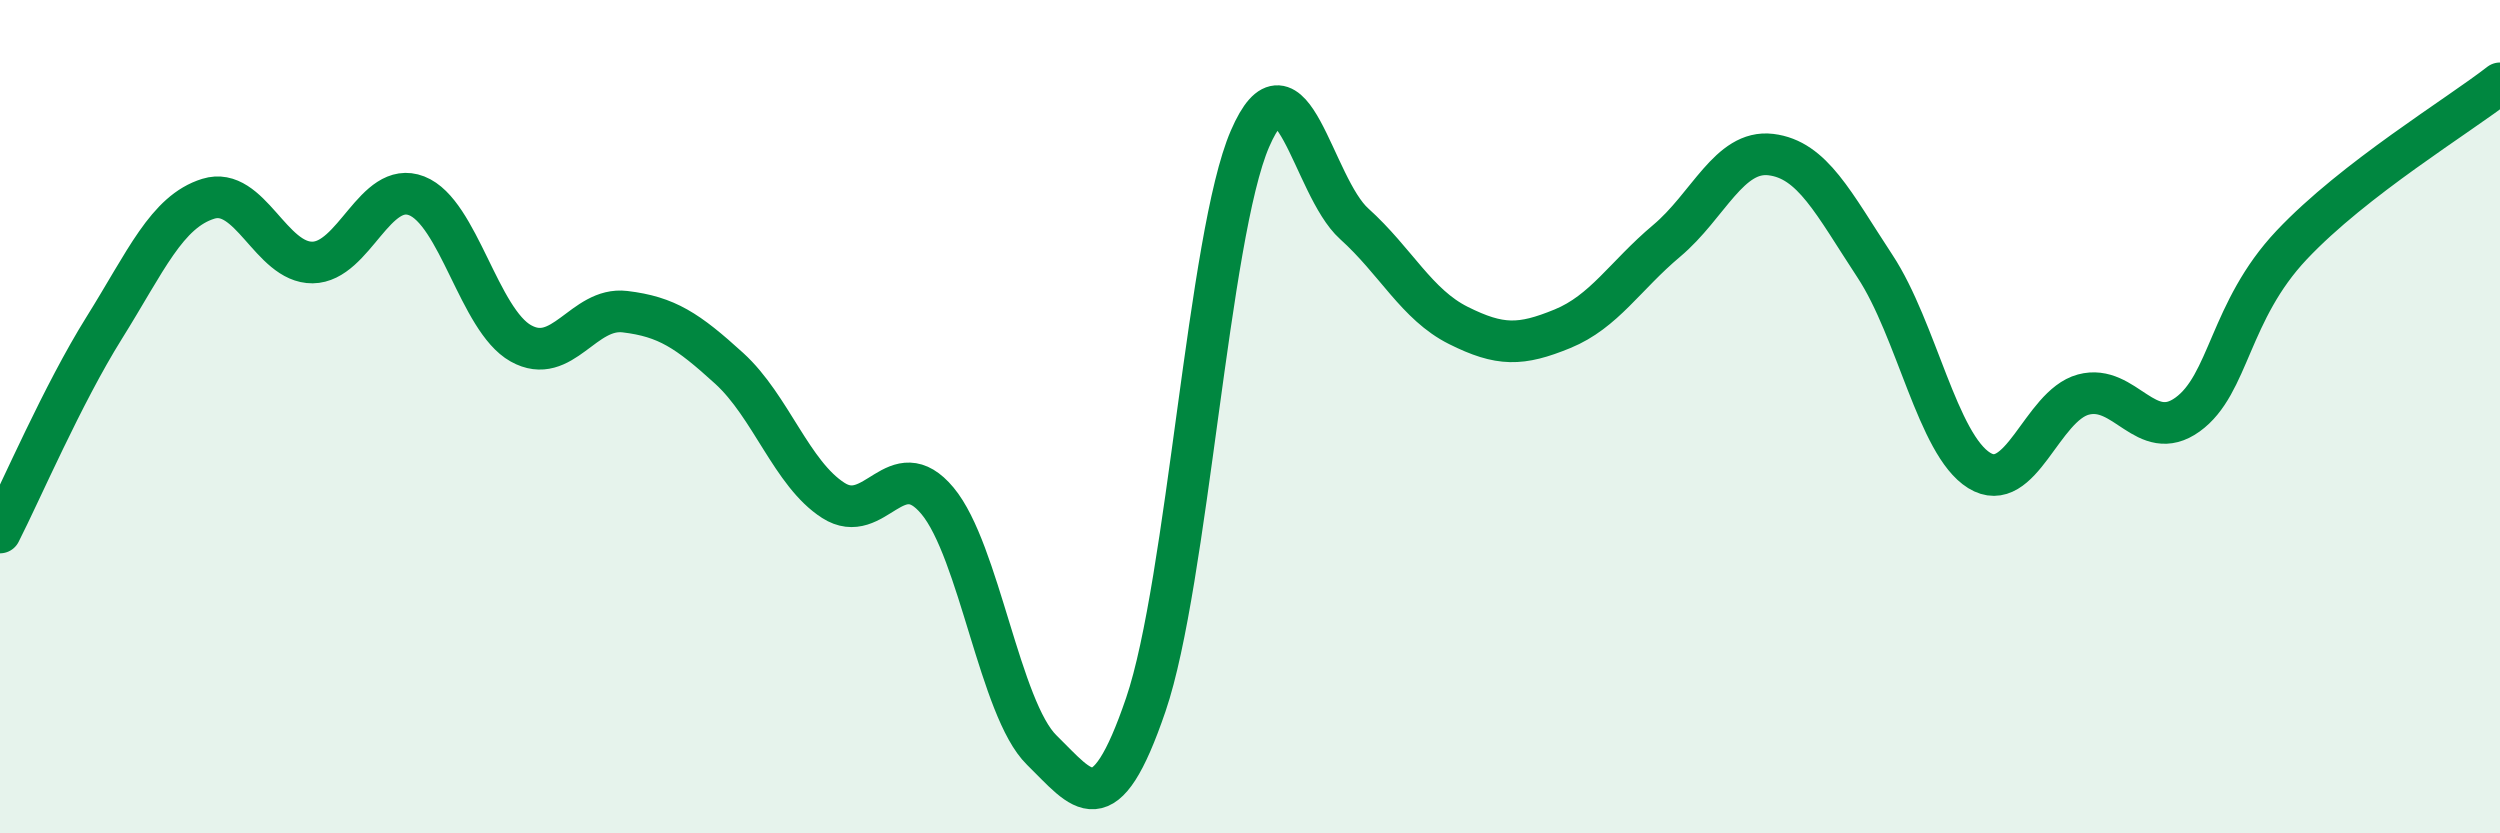 
    <svg width="60" height="20" viewBox="0 0 60 20" xmlns="http://www.w3.org/2000/svg">
      <path
        d="M 0,12.78 C 0.5,11.8 1.5,9.47 2.5,7.87 C 3.5,6.27 4,5.08 5,4.77 C 6,4.46 6.5,6.31 7.5,6.3 C 8.5,6.29 9,4.31 10,4.7 C 11,5.09 11.5,7.68 12.5,8.24 C 13.5,8.8 14,7.36 15,7.48 C 16,7.6 16.5,7.93 17.5,8.84 C 18.5,9.75 19,11.37 20,12.01 C 21,12.65 21.5,10.82 22.5,12.02 C 23.5,13.22 24,17.02 25,18 C 26,18.98 26.5,19.84 27.5,16.91 C 28.5,13.98 29,5.64 30,3.33 C 31,1.02 31.5,4.47 32.5,5.37 C 33.5,6.27 34,7.31 35,7.81 C 36,8.31 36.5,8.3 37.5,7.89 C 38.5,7.48 39,6.62 40,5.78 C 41,4.94 41.5,3.59 42.5,3.71 C 43.5,3.83 44,4.87 45,6.39 C 46,7.91 46.5,10.67 47.5,11.29 C 48.5,11.91 49,9.74 50,9.47 C 51,9.2 51.5,10.67 52.5,9.95 C 53.5,9.23 53.5,7.47 55,5.88 C 56.5,4.29 59,2.78 60,2L60 20L0 20Z"
        fill="#008740"
        opacity="0.1"
        stroke-linecap="round"
        stroke-linejoin="round"
      />
      <path
        d="M 0,12.78 C 0.5,11.8 1.5,9.47 2.5,7.87 C 3.5,6.27 4,5.08 5,4.77 C 6,4.46 6.5,6.31 7.5,6.3 C 8.5,6.29 9,4.31 10,4.7 C 11,5.09 11.5,7.68 12.5,8.24 C 13.5,8.8 14,7.36 15,7.48 C 16,7.6 16.5,7.93 17.5,8.84 C 18.5,9.75 19,11.37 20,12.01 C 21,12.65 21.5,10.82 22.5,12.02 C 23.5,13.22 24,17.02 25,18 C 26,18.98 26.5,19.84 27.5,16.91 C 28.5,13.98 29,5.64 30,3.33 C 31,1.02 31.5,4.47 32.5,5.37 C 33.5,6.27 34,7.31 35,7.81 C 36,8.31 36.5,8.3 37.5,7.89 C 38.5,7.48 39,6.62 40,5.78 C 41,4.94 41.5,3.59 42.5,3.71 C 43.5,3.83 44,4.87 45,6.39 C 46,7.91 46.5,10.67 47.5,11.29 C 48.5,11.91 49,9.74 50,9.47 C 51,9.2 51.5,10.67 52.5,9.95 C 53.5,9.23 53.5,7.47 55,5.88 C 56.5,4.29 59,2.78 60,2"
        stroke="#008740"
        stroke-width="1"
        fill="none"
        stroke-linecap="round"
        stroke-linejoin="round"
      />
    </svg>
  